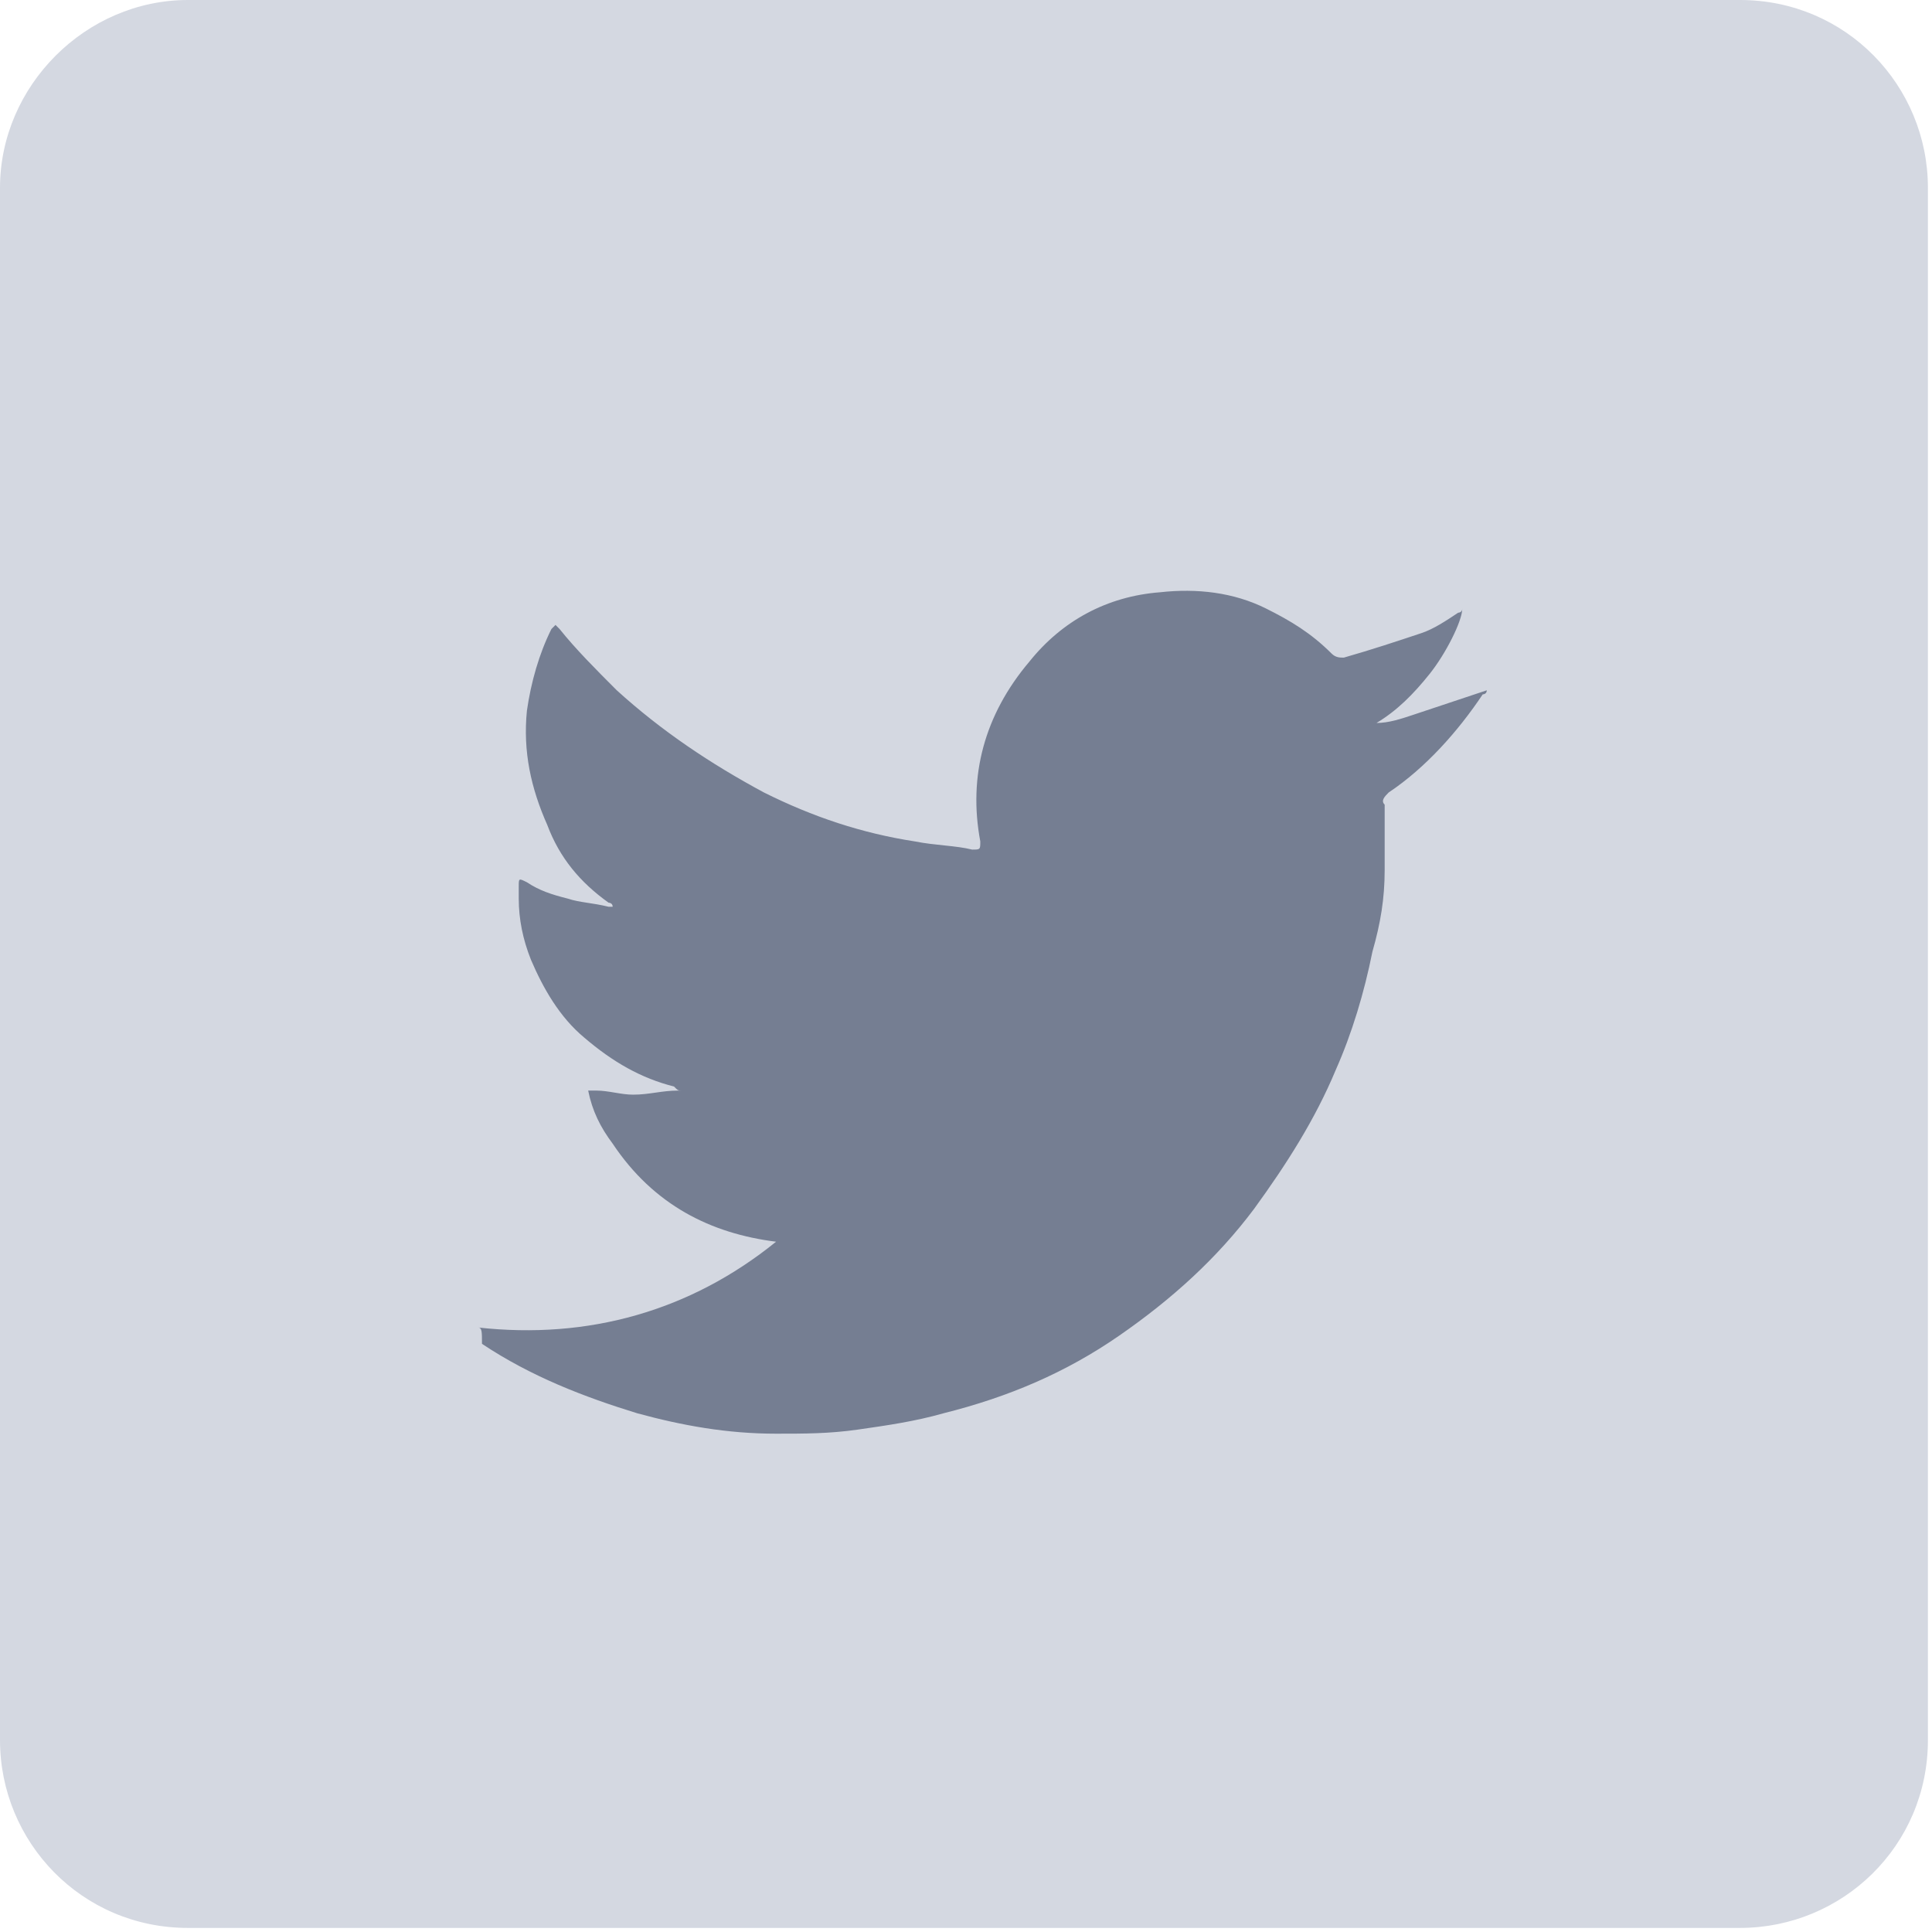 <?xml version="1.0" encoding="utf-8"?>
<!-- Generator: Adobe Illustrator 21.1.0, SVG Export Plug-In . SVG Version: 6.00 Build 0)  -->
<svg version="1.1" id="Layer_1" xmlns="http://www.w3.org/2000/svg" xmlns:xlink="http://www.w3.org/1999/xlink" x="0px" y="0px"
	 viewBox="0 0 47.3 47.3" style="enable-background:new 0 0 47.3 47.3;" xml:space="preserve">
<style type="text/css">
	.st0{fill:#D4D8E1;}
	.st1{fill:#757E92;}
</style>
<path class="st0" d="M4.6,0h38c2.6,0,4.6,2.1,4.6,4.6v38c0,2.6-2.1,4.6-4.6,4.6h-38c-2.6,0-4.6-2.1-4.6-4.6v-38C0,2.1,2.1,0,4.6,0z"
	/>
<g>
	<path class="st1" d="M11.7,32.5c2.7,0.3,5.2-0.4,7.3-2.1c-1.6-0.2-3-0.9-4-2.4c-0.3-0.4-0.5-0.8-0.6-1.3c0.1,0,0.1,0,0.2,0
		c0.3,0,0.6,0.1,0.9,0.1c0.4,0,0.7-0.1,1.1-0.1c0,0,0,0,0.1,0c-0.1,0-0.1,0-0.2-0.1c-0.8-0.2-1.5-0.6-2.2-1.2
		c-0.6-0.5-1-1.2-1.3-1.9c-0.2-0.5-0.3-1-0.3-1.5c0-0.1,0-0.2,0-0.3c0-0.2,0-0.2,0.2-0.1c0.3,0.2,0.6,0.3,1,0.4
		c0.3,0.1,0.6,0.1,1,0.2H15c0-0.1-0.1-0.1-0.1-0.1c-0.7-0.5-1.2-1.1-1.5-1.9c-0.4-0.9-0.6-1.8-0.5-2.8c0.1-0.7,0.3-1.4,0.6-2
		l0.1-0.1l0.1,0.1c0.4,0.5,0.9,1,1.4,1.5c1.1,1,2.3,1.8,3.6,2.5c1.2,0.6,2.4,1,3.7,1.2c0.5,0.1,1,0.1,1.4,0.2c0.2,0,0.2,0,0.2-0.2
		c-0.3-1.6,0.1-3.1,1.2-4.4c0.8-1,1.9-1.6,3.2-1.7c0.9-0.1,1.8,0,2.6,0.4c0.6,0.3,1.1,0.6,1.6,1.1c0.1,0.1,0.2,0.1,0.3,0.1
		c0.7-0.2,1.3-0.4,1.9-0.6c0.3-0.1,0.6-0.3,0.9-0.5c0,0,0.1,0,0.1-0.1c0,0.3-0.4,1.1-0.8,1.6c-0.4,0.5-0.8,0.9-1.3,1.2
		c0.3,0,0.6-0.1,0.9-0.2c0.3-0.1,0.6-0.2,0.9-0.3c0.3-0.1,0.6-0.2,0.9-0.3c0,0.1-0.1,0.1-0.1,0.1c-0.6,0.9-1.4,1.8-2.3,2.4
		c-0.1,0.1-0.2,0.2-0.1,0.3c0,0.3,0,0.6,0,1c0,0.2,0,0.4,0,0.6c0,0.7-0.1,1.3-0.3,2c-0.2,1-0.5,2-0.9,2.9c-0.5,1.2-1.2,2.3-2,3.4
		c-0.9,1.2-2,2.2-3.3,3.1c-1.3,0.9-2.7,1.5-4.3,1.9c-0.7,0.2-1.4,0.3-2.1,0.4c-0.7,0.1-1.3,0.1-2,0.1c-1.2,0-2.3-0.2-3.4-0.5
		c-1.3-0.4-2.6-0.9-3.8-1.7C11.8,32.6,11.8,32.5,11.7,32.5L11.7,32.5z"/>
</g>
</svg>
